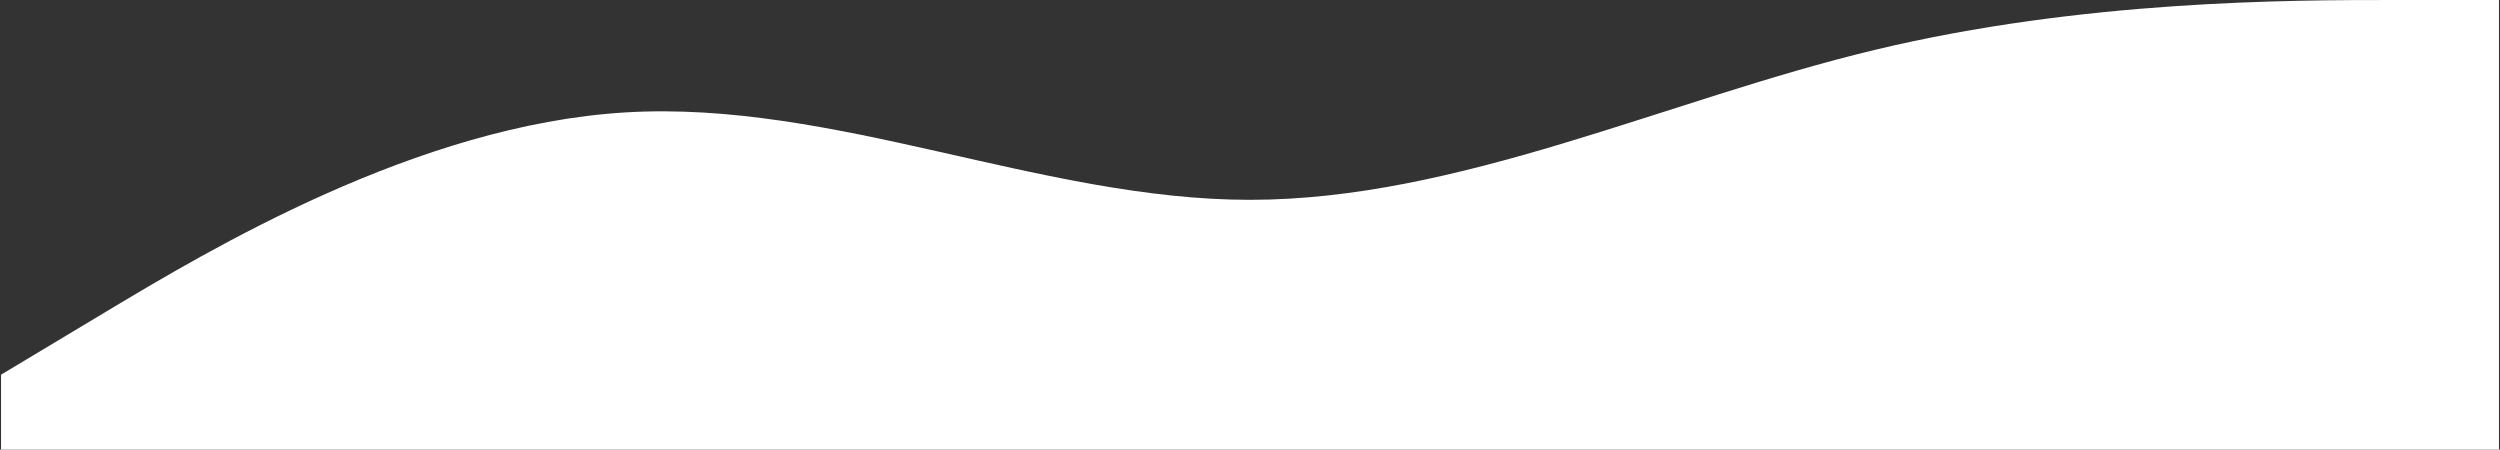 <?xml version="1.0" encoding="UTF-8"?> <svg xmlns="http://www.w3.org/2000/svg" width="1201" height="216" viewBox="0 0 1201 216" fill="none"><rect x="0" y="0" width="1201" height="216" fill="#333333" stroke="none"/> <path fill-rule="evenodd" clip-rule="evenodd" d="M0.504 180L50.504 150C100.504 120 200.504 60 300.504 54C400.504 48 500.504 96 600.504 96C700.504 96 800.504 48 900.504 24C1000.5 0 1100.5 0 1150.5 0H1200.5V216H1150.5C1100.5 216 1000.5 216 900.504 216C800.504 216 700.504 216 600.504 216C500.504 216 400.504 216 300.504 216C200.504 216 100.504 216 50.504 216H0.504V180Z" fill="white"></path> </svg> 
